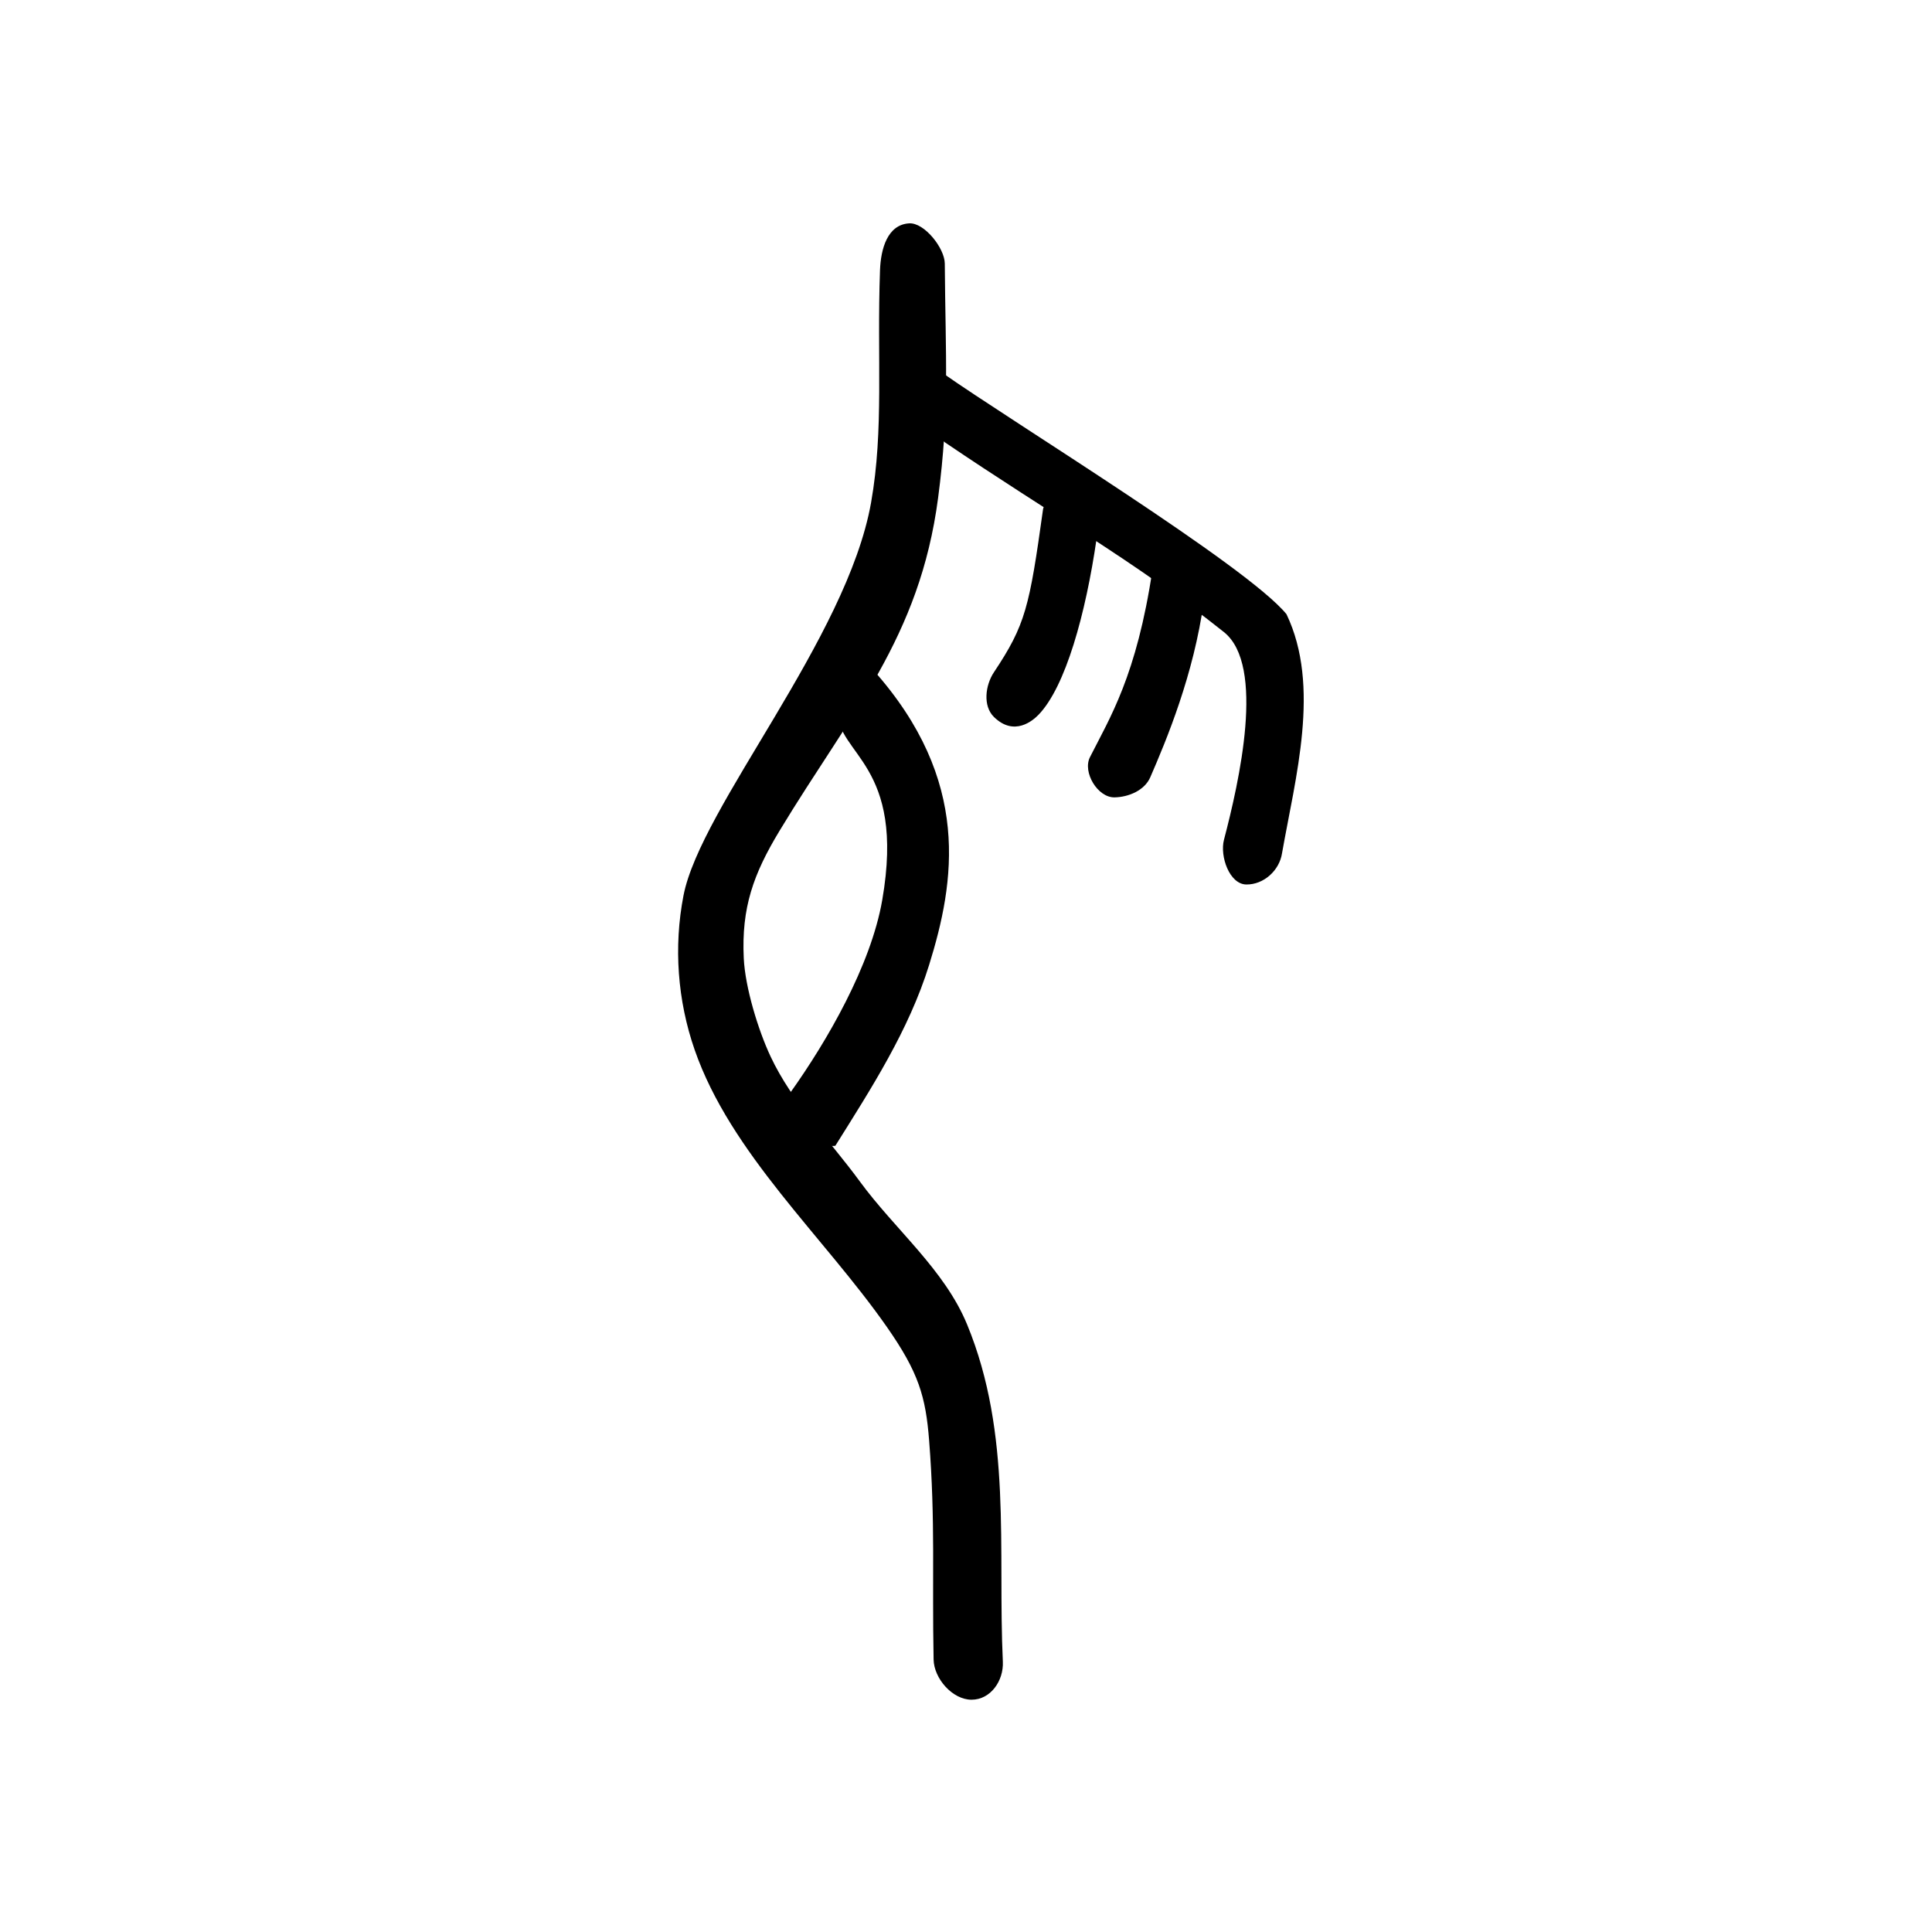 <?xml version="1.0" encoding="UTF-8"?>
<!-- Created with Inkscape (http://www.inkscape.org/) -->
<svg width="100" height="100" version="1.1" viewBox="0 0 100 100" xmlns="http://www.w3.org/2000/svg" xmlns:cc="http://creativecommons.org/ns#" xmlns:dc="http://purl.org/dc/elements/1.1/" xmlns:rdf="http://www.w3.org/1999/02/22-rdf-syntax-ns#">
 <g>
  <path d="m47.052 11.561c-1.115 0.071-1.463 1.311-1.503 2.428-0.164 4.553 0.209 8.232-0.462 12.023-1.252 7.061-8.825 15.756-9.711 20.347-0.512 2.655-0.309 5.422 0.578 7.977 1.866 5.371 6.684 9.675 9.942 14.335 1.657 2.37 2.019 3.619 2.196 5.896 0.328 4.198 0.148 7.05 0.231 11.329 0.019 0.987 0.978 2.081 1.965 2.081s1.664-0.979 1.619-1.965c-0.27-5.827 0.493-11.773-1.85-17.457-1.175-2.85-3.728-4.911-5.549-7.399-1.566-2.14-3.498-4.073-4.624-6.474-0.643-1.371-1.316-3.574-1.387-5.087-0.124-2.614 0.496-4.35 1.85-6.59 3.709-6.136 7.255-9.995 8.208-17.225 0.602-4.566 0.382-7.317 0.347-12.139-0.006-0.794-1.057-2.131-1.85-2.081z"/>
  <path d="m45.202 34.682c5.1 5.723 4.22 10.976 2.89 15.26-1.051 3.387-2.996 6.392-4.856 9.364-1.194 0.156-2.2-1.67-2.312-2.775 1.874-2.632 4.15-6.545 4.74-9.942 1.23-7.086-2.378-7.516-2.312-9.827 0.026-0.928 1.232-2.774 1.85-2.081z"/>
  <path d="m48.786 19.306c3.616 2.546 15.766 9.981 17.803 12.486 1.785 3.732 0.454 8.465-0.231 12.37-0.135 0.893-0.947 1.631-1.85 1.619-0.874-0.012-1.377-1.467-1.156-2.312 0.781-2.982 2.161-9.026-1e-6 -10.751-4.542-3.627-8.982-6.117-14.451-9.827-0.989-0.671-1.093-4.272-0.116-3.584z"/>
  <path d="m53.988 26.358c-0.708 5.081-0.906 5.978-2.543 8.439-0.449 0.675-0.578 1.744 0 2.312 1.05 1.032 2.024 0.183 2.312-0.116 1.393-1.445 2.437-5.203 3.006-9.133 0.124-0.857-2.655-2.361-2.775-1.503z"/>
  <path d="m59.653 29.48c-0.821 5.502-2.213 7.681-3.237 9.711-0.393 0.779 0.4 2.097 1.272 2.081 0.736-0.014 1.557-0.365 1.85-1.04 0.842-1.941 2.252-5.31 2.775-9.133 0.141-1.028-2.506-2.645-2.659-1.619z"/>
 </g>
</svg>
